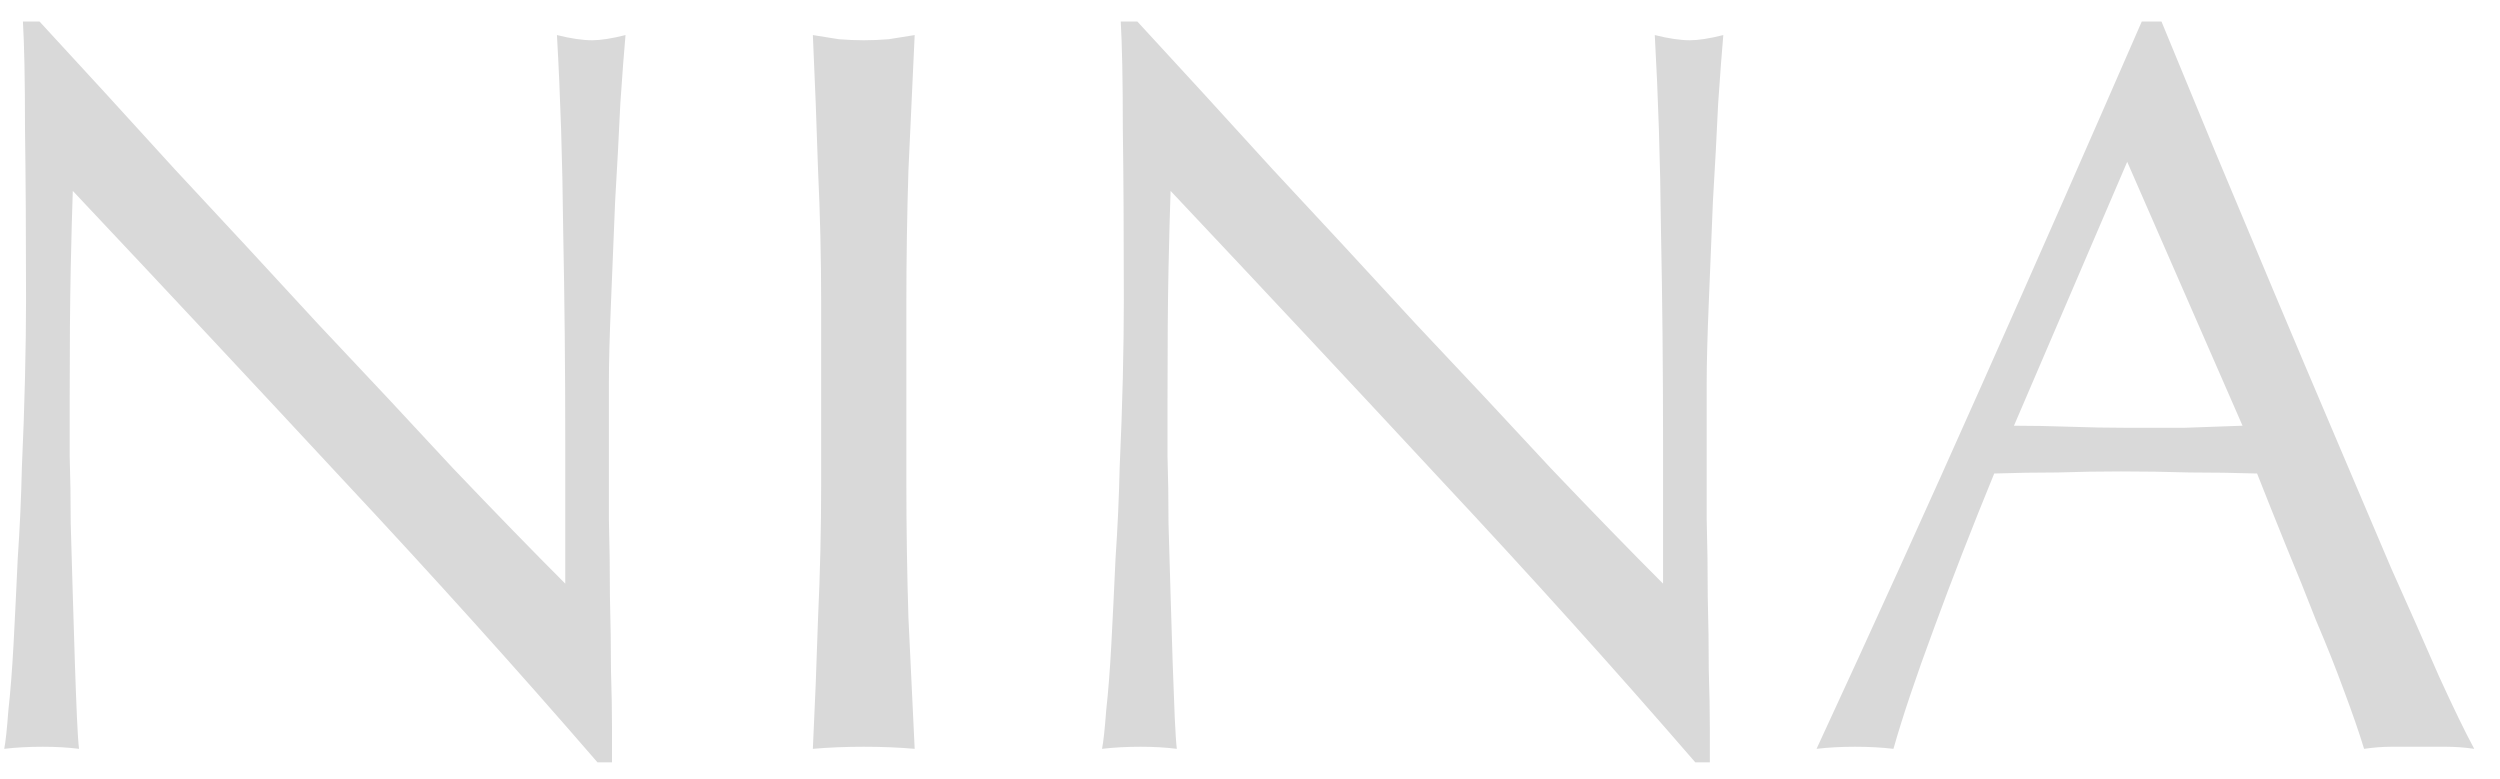 <svg width="77" height="24" viewBox="0 0 77 24" fill="none" xmlns="http://www.w3.org/2000/svg">
<path d="M18.402 23.48C15.949 20.643 13.335 17.741 10.562 14.776C7.789 11.789 5.015 8.824 2.242 5.88C2.221 6.477 2.199 7.277 2.178 8.28C2.157 9.283 2.146 10.648 2.146 12.376C2.146 12.824 2.146 13.379 2.146 14.04C2.167 14.701 2.178 15.395 2.178 16.12C2.199 16.845 2.221 17.581 2.242 18.328C2.263 19.075 2.285 19.768 2.306 20.408C2.327 21.048 2.349 21.613 2.37 22.104C2.391 22.573 2.413 22.893 2.434 23.064C2.093 23.021 1.719 23 1.314 23C0.887 23 0.493 23.021 0.13 23.064C0.173 22.851 0.215 22.456 0.258 21.88C0.322 21.304 0.375 20.621 0.418 19.832C0.461 19.021 0.503 18.147 0.546 17.208C0.61 16.269 0.653 15.331 0.674 14.392C0.717 13.453 0.749 12.536 0.77 11.64C0.791 10.744 0.802 9.944 0.802 9.24C0.802 7.192 0.791 5.432 0.77 3.96C0.77 2.488 0.749 1.389 0.706 0.664H1.218C2.519 2.072 3.906 3.587 5.378 5.208C6.871 6.808 8.343 8.397 9.794 9.976C11.266 11.533 12.653 13.016 13.954 14.424C15.277 15.811 16.429 16.995 17.41 17.976V13.624C17.41 11.384 17.389 9.208 17.346 7.096C17.325 4.963 17.261 2.957 17.154 1.08C17.581 1.187 17.943 1.24 18.242 1.24C18.498 1.24 18.839 1.187 19.266 1.08C19.223 1.549 19.17 2.253 19.106 3.192C19.063 4.131 19.01 5.133 18.946 6.2C18.903 7.267 18.861 8.312 18.818 9.336C18.775 10.36 18.754 11.181 18.754 11.8C18.754 12.333 18.754 12.973 18.754 13.72C18.754 14.445 18.754 15.203 18.754 15.992C18.775 16.781 18.786 17.581 18.786 18.392C18.807 19.181 18.818 19.928 18.818 20.632C18.839 21.315 18.85 21.912 18.85 22.424C18.85 22.893 18.85 23.245 18.85 23.48H18.402ZM25.292 9.368C25.292 7.96 25.26 6.584 25.196 5.24C25.154 3.875 25.1 2.488 25.036 1.08C25.314 1.123 25.58 1.165 25.836 1.208C26.092 1.229 26.348 1.24 26.604 1.24C26.86 1.24 27.116 1.229 27.372 1.208C27.628 1.165 27.895 1.123 28.172 1.08C28.108 2.488 28.044 3.875 27.98 5.24C27.938 6.584 27.916 7.96 27.916 9.368V14.872C27.916 16.28 27.938 17.667 27.98 19.032C28.044 20.397 28.108 21.741 28.172 23.064C27.682 23.021 27.159 23 26.604 23C26.05 23 25.527 23.021 25.036 23.064C25.1 21.741 25.154 20.397 25.196 19.032C25.26 17.667 25.292 16.28 25.292 14.872V9.368ZM52.215 23.48C49.761 20.643 47.148 17.741 44.374 14.776C41.601 11.789 38.828 8.824 36.054 5.88C36.033 6.477 36.012 7.277 35.99 8.28C35.969 9.283 35.959 10.648 35.959 12.376C35.959 12.824 35.959 13.379 35.959 14.04C35.98 14.701 35.99 15.395 35.99 16.12C36.012 16.845 36.033 17.581 36.054 18.328C36.076 19.075 36.097 19.768 36.118 20.408C36.14 21.048 36.161 21.613 36.182 22.104C36.204 22.573 36.225 22.893 36.246 23.064C35.905 23.021 35.532 23 35.127 23C34.7 23 34.305 23.021 33.943 23.064C33.985 22.851 34.028 22.456 34.071 21.88C34.135 21.304 34.188 20.621 34.23 19.832C34.273 19.021 34.316 18.147 34.358 17.208C34.422 16.269 34.465 15.331 34.486 14.392C34.529 13.453 34.561 12.536 34.583 11.64C34.604 10.744 34.614 9.944 34.614 9.24C34.614 7.192 34.604 5.432 34.583 3.96C34.583 2.488 34.561 1.389 34.519 0.664H35.031C36.332 2.072 37.718 3.587 39.191 5.208C40.684 6.808 42.156 8.397 43.606 9.976C45.078 11.533 46.465 13.016 47.767 14.424C49.089 15.811 50.241 16.995 51.222 17.976V13.624C51.222 11.384 51.201 9.208 51.158 7.096C51.137 4.963 51.073 2.957 50.967 1.08C51.393 1.187 51.756 1.24 52.054 1.24C52.31 1.24 52.652 1.187 53.078 1.08C53.036 1.549 52.983 2.253 52.919 3.192C52.876 4.131 52.822 5.133 52.758 6.2C52.716 7.267 52.673 8.312 52.63 9.336C52.588 10.36 52.566 11.181 52.566 11.8C52.566 12.333 52.566 12.973 52.566 13.72C52.566 14.445 52.566 15.203 52.566 15.992C52.588 16.781 52.599 17.581 52.599 18.392C52.62 19.181 52.63 19.928 52.63 20.632C52.652 21.315 52.663 21.912 52.663 22.424C52.663 22.893 52.663 23.245 52.663 23.48H52.215ZM62.03 13.112C62.585 13.112 63.161 13.123 63.758 13.144C64.356 13.165 64.932 13.176 65.486 13.176C66.084 13.176 66.681 13.176 67.278 13.176C67.876 13.155 68.473 13.133 69.07 13.112L65.518 4.984L62.03 13.112ZM76.206 23.064C75.908 23.021 75.62 23 75.342 23C75.086 23 74.809 23 74.51 23C74.212 23 73.924 23 73.646 23C73.39 23 73.113 23.021 72.814 23.064C72.665 22.573 72.462 21.987 72.206 21.304C71.95 20.6 71.662 19.875 71.342 19.128C71.044 18.36 70.734 17.592 70.414 16.824C70.094 16.035 69.796 15.288 69.518 14.584C68.836 14.563 68.142 14.552 67.438 14.552C66.734 14.531 66.03 14.52 65.326 14.52C64.665 14.52 64.014 14.531 63.374 14.552C62.734 14.552 62.084 14.563 61.422 14.584C60.74 16.248 60.121 17.837 59.566 19.352C59.012 20.845 58.596 22.083 58.318 23.064C57.956 23.021 57.561 23 57.134 23C56.708 23 56.313 23.021 55.95 23.064C57.678 19.331 59.364 15.619 61.006 11.928C62.649 8.237 64.302 4.483 65.966 0.664H66.574C67.086 1.901 67.641 3.245 68.238 4.696C68.836 6.125 69.444 7.576 70.062 9.048C70.681 10.52 71.3 11.981 71.918 13.432C72.537 14.883 73.113 16.237 73.646 17.496C74.201 18.733 74.692 19.843 75.118 20.824C75.566 21.805 75.929 22.552 76.206 23.064Z" fill="#d9d9d9"/>
</svg>
